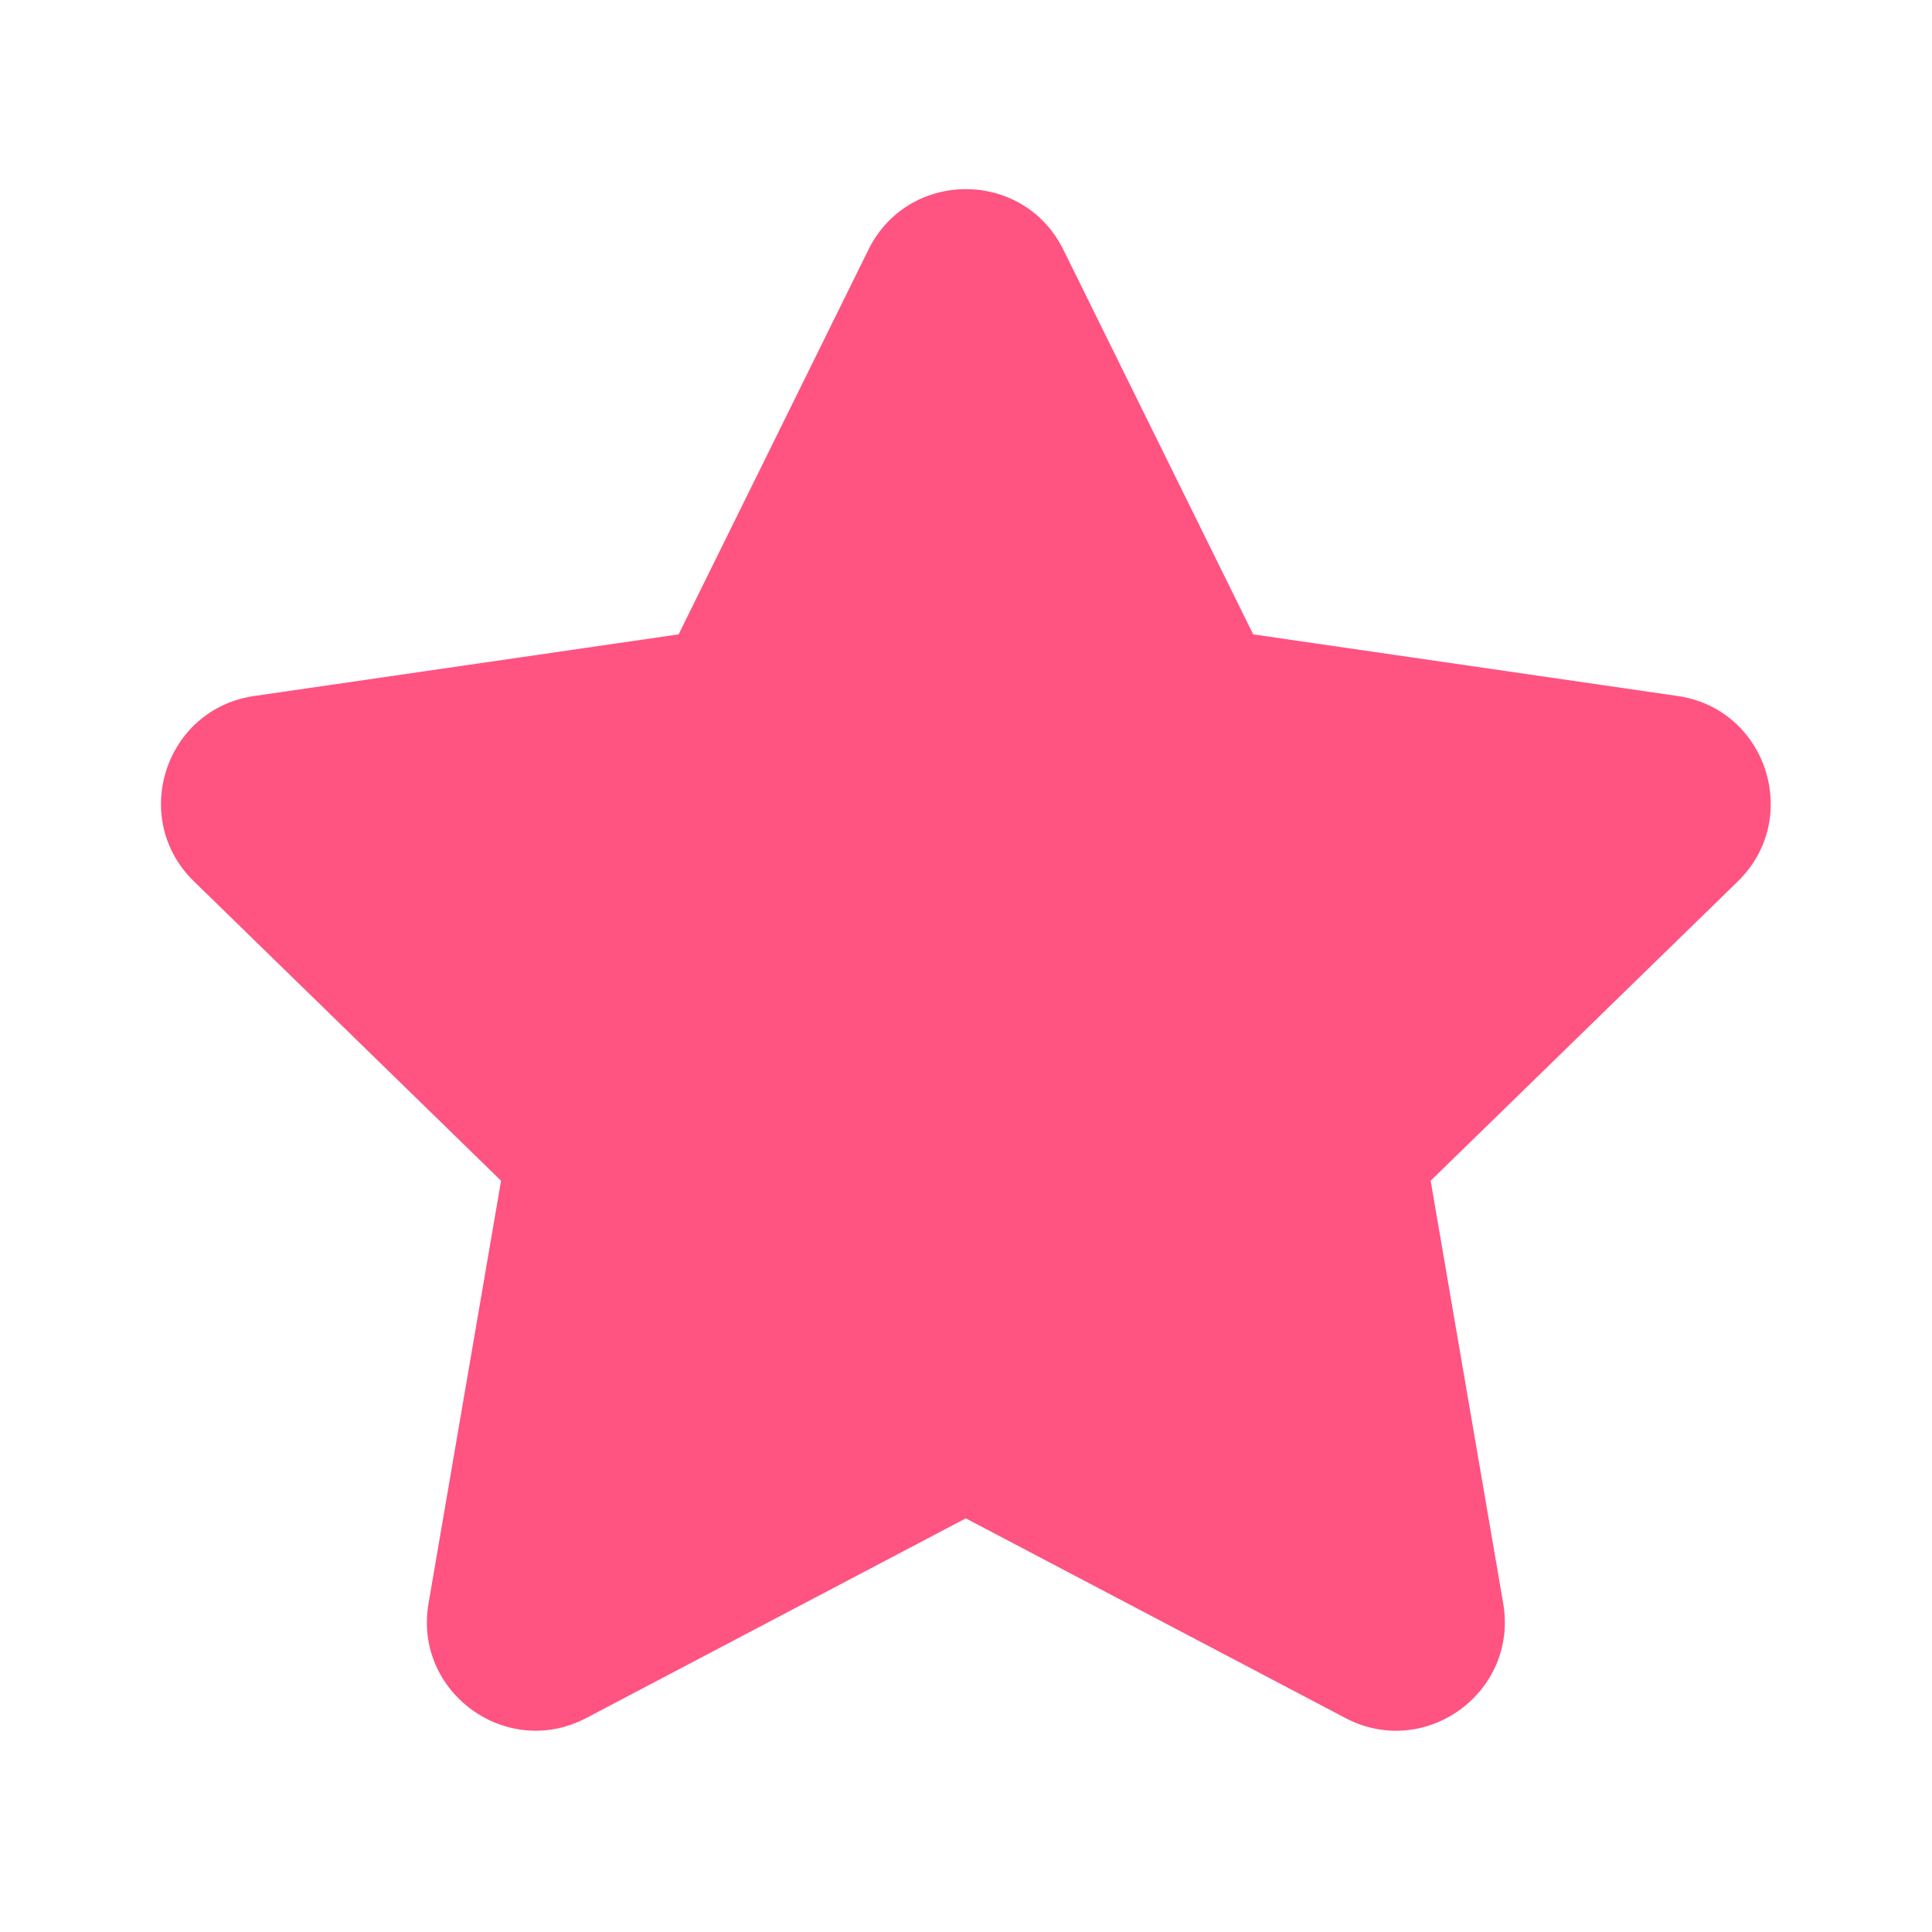 <svg width="20" height="20" viewBox="0 0 20 20" fill="none" xmlns="http://www.w3.org/2000/svg">
<g id="fluent:star-24-filled">
<path id="Vector" d="M8.99 2.585C9.402 1.749 10.595 1.749 11.008 2.585L12.973 6.567L17.367 7.205C18.289 7.338 18.657 8.473 17.99 9.124L14.81 12.223L15.561 16.598C15.719 17.518 14.754 18.219 13.928 17.785L9.998 15.718L6.069 17.785C5.244 18.218 4.279 17.518 4.436 16.599L5.187 12.223L2.007 9.123C1.34 8.473 1.708 7.339 2.631 7.205L7.025 6.567L8.99 2.585Z" fill="#FF5381"/>
</g>
</svg>
